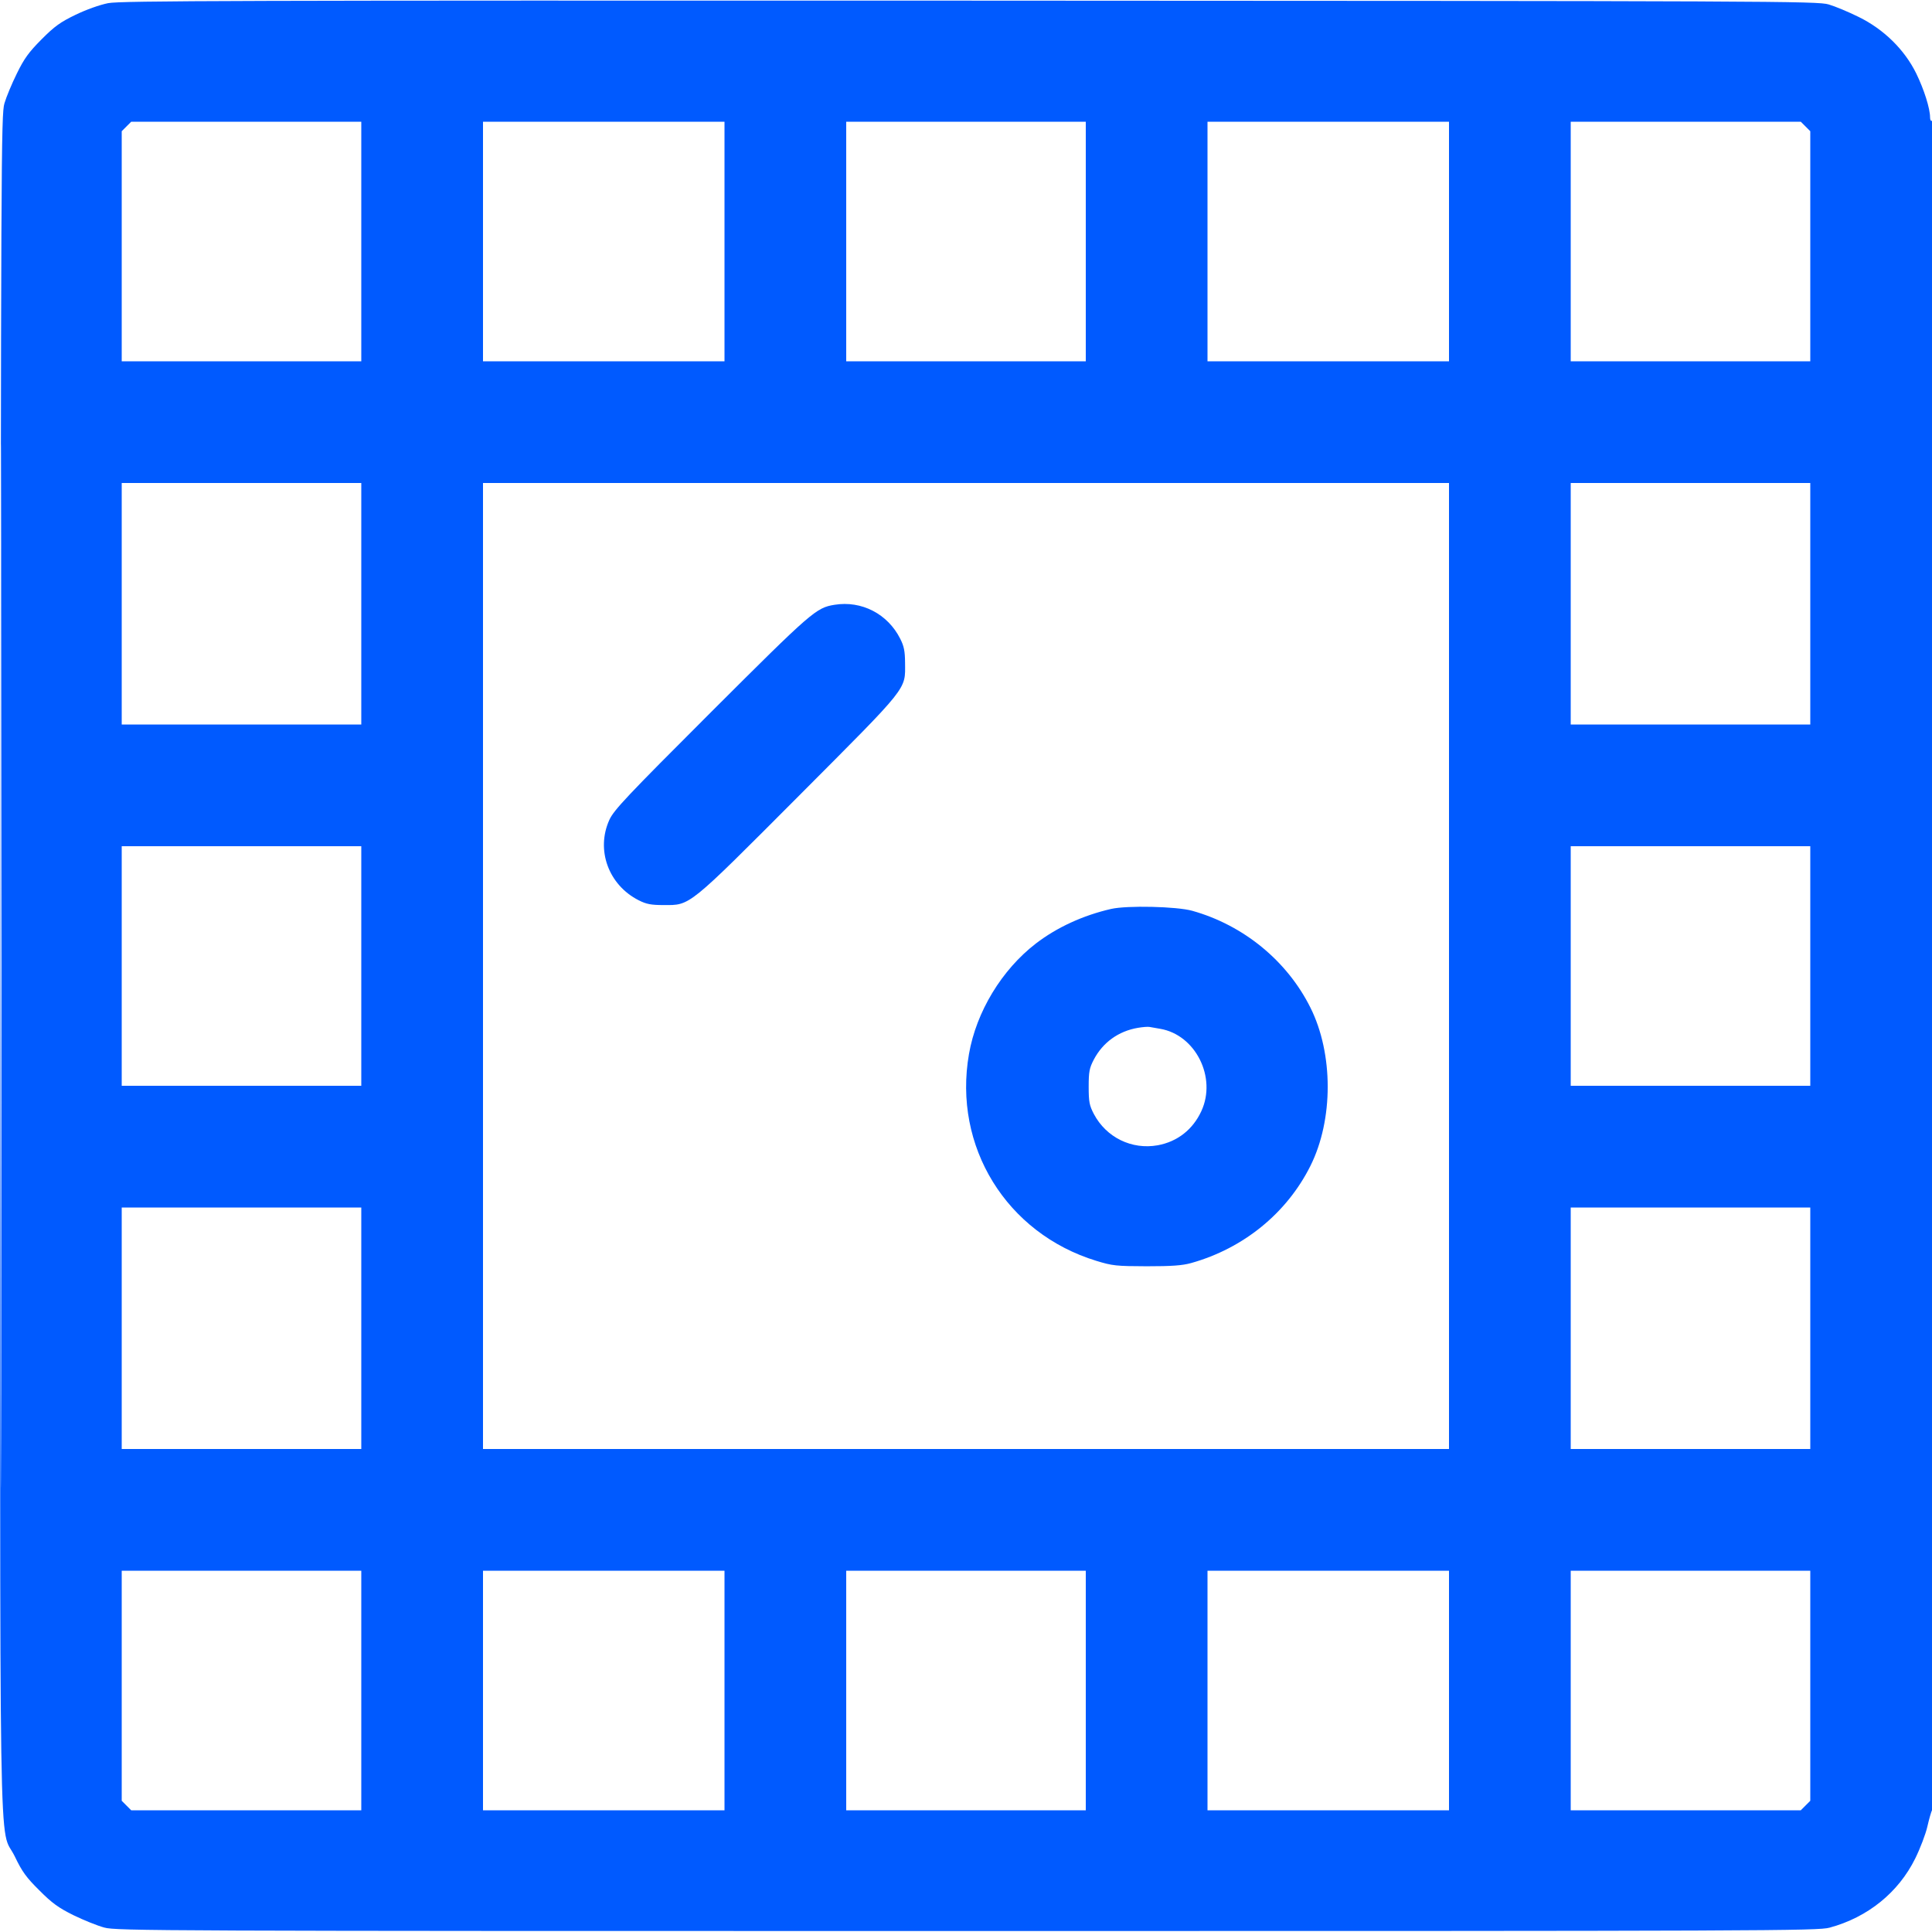 <svg width="24" height="24" viewBox="0 0 24 24" fill="none" xmlns="http://www.w3.org/2000/svg">
<g clip-path="url(#clip0_1148_504)">
<path fill-rule="evenodd" clip-rule="evenodd" d="M1.344 0.039C1.238 0.06 1.07 0.12 0.938 0.184C0.751 0.274 0.677 0.327 0.516 0.489C0.358 0.648 0.301 0.726 0.21 0.912C0.148 1.037 0.078 1.205 0.055 1.284C0.014 1.421 0.012 1.941 0.006 11.928C-0.001 23.726 -0.019 22.643 0.184 23.062C0.274 23.25 0.327 23.323 0.489 23.483C0.647 23.642 0.727 23.699 0.912 23.791C1.037 23.852 1.21 23.922 1.296 23.945C1.444 23.986 1.972 23.988 12.012 23.988C22.006 23.988 22.58 23.986 22.728 23.946C23.201 23.818 23.582 23.51 23.791 23.088C23.853 22.963 23.921 22.784 23.942 22.692C23.963 22.6 23.99 22.505 24.002 22.482C24.033 22.423 24.032 1.481 24 1.5C23.987 1.508 23.976 1.49 23.976 1.458C23.976 1.348 23.902 1.113 23.804 0.912C23.659 0.617 23.401 0.363 23.088 0.21C22.963 0.148 22.795 0.078 22.716 0.055C22.579 0.014 22.062 0.012 12.048 0.008C2.925 0.005 1.5 0.009 1.344 0.039ZM0.012 12C0.012 17.775 0.015 20.137 0.018 17.25C0.021 14.363 0.021 9.637 0.018 6.75C0.015 3.862 0.012 6.225 0.012 12ZM1.571 1.571L1.512 1.63V3.059V4.488H3H4.488V3V1.512H3.059H1.63L1.571 1.571ZM6 3V4.488H7.5H9V3V1.512H7.5H6V3ZM10.512 3V4.488H12H13.488V3V1.512H12H10.512V3ZM15 3V4.488H16.5H18V3V1.512H16.5H15V3ZM19.512 3V4.488H21H22.488V3.059V1.63L22.429 1.571L22.37 1.512H20.941H19.512V3ZM1.512 7.5V9H3H4.488V7.5V6H3H1.512V7.5ZM6 12V18H12H18V12V6H12H6V12ZM19.512 7.5V9H21H22.488V7.5V6H21H19.512V7.5ZM10.366 7.513C10.138 7.55 10.085 7.596 8.839 8.84C7.781 9.897 7.627 10.061 7.57 10.184C7.4 10.558 7.559 10.994 7.935 11.184C8.03 11.232 8.088 11.243 8.244 11.243C8.578 11.244 8.537 11.277 9.927 9.883C11.3 8.505 11.245 8.575 11.243 8.232C11.242 8.09 11.23 8.027 11.183 7.935C11.028 7.626 10.703 7.458 10.366 7.513ZM1.512 12V13.488H3H4.488V12V10.512H3H1.512V12ZM19.512 12V13.488H21H22.488V12V10.512H21H19.512V12ZM13.803 11.291C13.454 11.371 13.13 11.52 12.869 11.72C12.444 12.047 12.128 12.569 12.037 13.093C11.836 14.241 12.501 15.321 13.62 15.663C13.819 15.724 13.868 15.729 14.244 15.73C14.556 15.73 14.686 15.721 14.797 15.69C15.447 15.508 15.985 15.07 16.278 14.484C16.565 13.911 16.565 13.089 16.278 12.516C15.988 11.935 15.446 11.492 14.81 11.314C14.617 11.26 14.002 11.246 13.803 11.291ZM14.136 12.768C13.895 12.809 13.701 12.948 13.588 13.162C13.533 13.268 13.524 13.312 13.524 13.5C13.524 13.688 13.533 13.732 13.588 13.838C13.742 14.13 14.059 14.285 14.382 14.227C14.626 14.182 14.818 14.032 14.924 13.802C15.117 13.384 14.851 12.854 14.411 12.78C14.359 12.771 14.3 12.761 14.28 12.757C14.26 12.753 14.195 12.758 14.136 12.768ZM1.512 16.5V18H3H4.488V16.5V15H3H1.512V16.5ZM19.512 16.5V18H21H22.488V16.5V15H21H19.512V16.5ZM1.512 20.941V22.37L1.571 22.429L1.63 22.488H3.059H4.488V21V19.512H3H1.512V20.941ZM6 21V22.488H7.5H9V21V19.512H7.5H6V21ZM10.512 21V22.488H12H13.488V21V19.512H12H10.512V21ZM15 21V22.488H16.5H18V21V19.512H16.5H15V21ZM19.512 21V22.488H20.941H22.37L22.429 22.429L22.488 22.37V20.941V19.512H21H19.512V21Z" fill="#005AFF"/>
</g>
<defs>
<clipPath id="clip0_1148_504">
<rect width="24" height="24" fill="white"/>
</clipPath>
</defs>
</svg>
